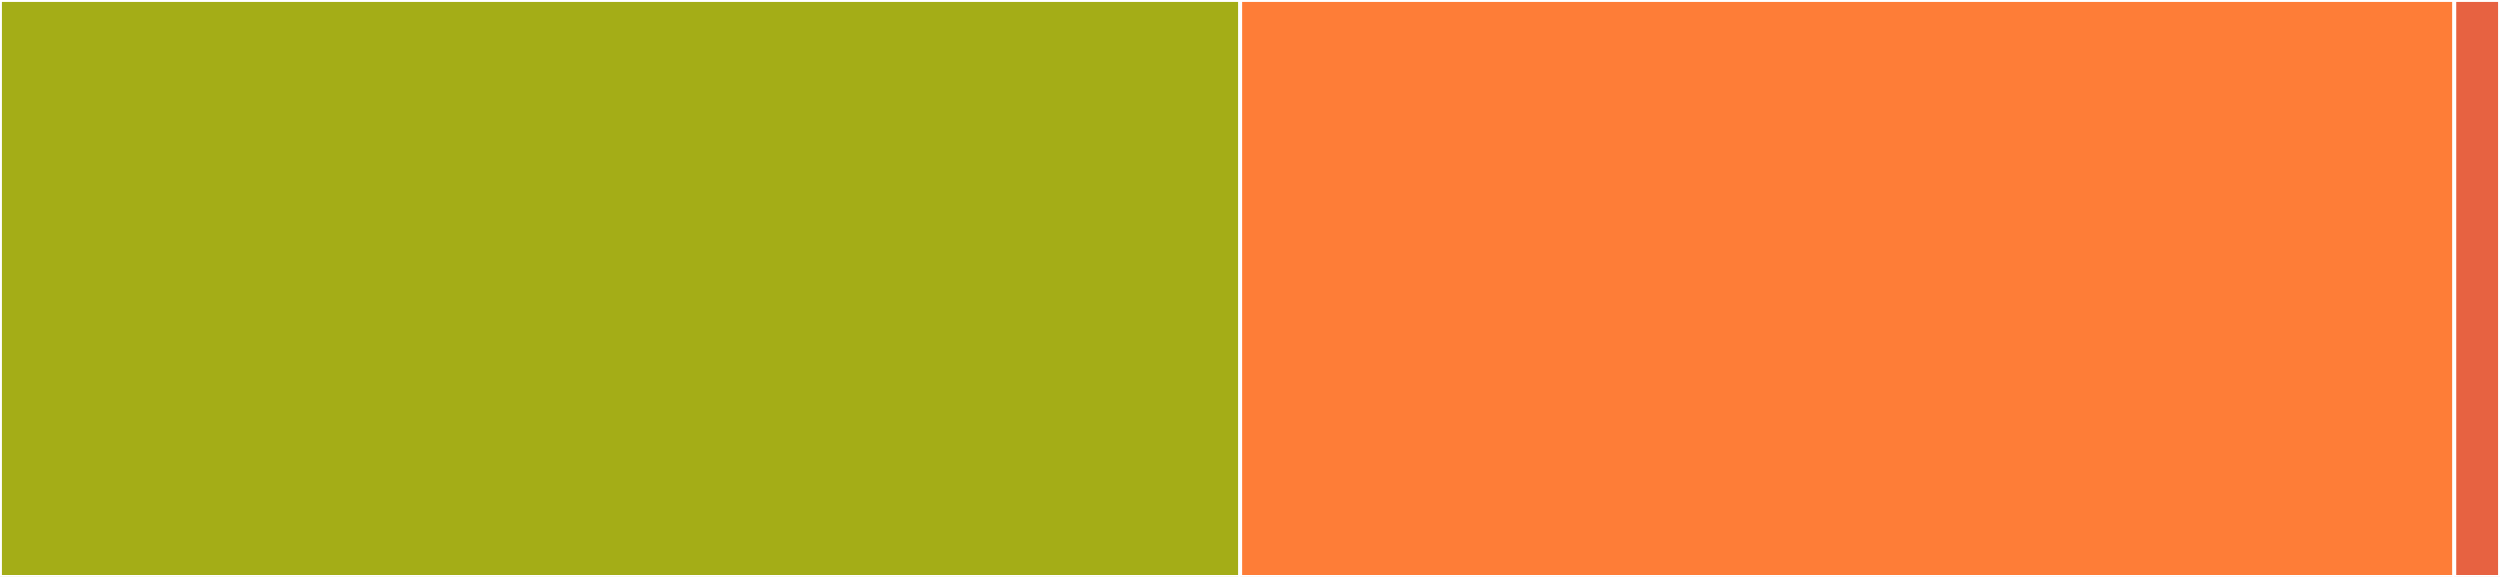 <svg baseProfile="full" width="650" height="150" viewBox="0 0 650 150" version="1.1"
xmlns="http://www.w3.org/2000/svg" xmlns:ev="http://www.w3.org/2001/xml-events"
xmlns:xlink="http://www.w3.org/1999/xlink">

<rect x="0" y="0" width="650" height="150" fill="#333333" stroke="none"/>

<style>rect.s{mask:url(#mask);}</style>
<defs>
  <pattern id="white" width="4" height="4" patternUnits="userSpaceOnUse" patternTransform="rotate(45)">
    <rect width="2" height="2" transform="translate(0,0)" fill="white"></rect>
  </pattern>
  <mask id="mask">
    <rect x="0" y="0" width="100%" height="100%" fill="url(#white)"></rect>
  </mask>
</defs>

<rect x="0" y="0" width="322.454" height="150.0" fill="#a4ad17" stroke="white" stroke-width="1" class=" tooltipped" data-content="mflike.py"><title>mflike.py</title></rect>
<rect x="322.454" y="0" width="315.666" height="150.0" fill="#fe7d37" stroke="white" stroke-width="1" class=" tooltipped" data-content="theoryforge.py"><title>theoryforge.py</title></rect>
<rect x="638.12" y="0" width="11.88" height="150" fill="#e76241" stroke="white" stroke-width="1" class=" tooltipped" data-content="__init__.py"><title>__init__.py</title></rect>
</svg>